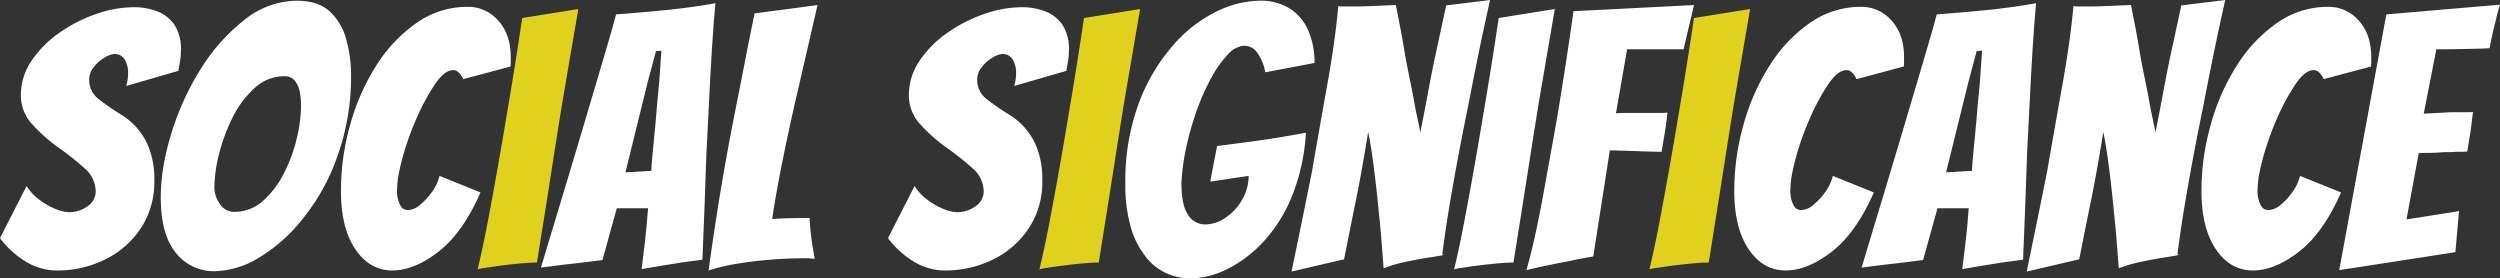 <svg xmlns="http://www.w3.org/2000/svg" xmlns:xlink="http://www.w3.org/1999/xlink" width="625.579" height="69.66" viewBox="0 0 625.579 69.66">
  <rect x="0" y="0" width="625.579" height="69.66" fill="#333333" stroke="none"/>
  <defs>
    <clipPath id="clip-path">
      <rect id="長方形_7241" data-name="長方形 7241" width="625.579" height="69.66" transform="translate(0 0)" fill="none"/>
    </clipPath>
  </defs>
  <g id="グループ_654" data-name="グループ 654" transform="translate(0 0)">
    <g id="グループ_653" data-name="グループ 653" clip-path="url(#clip-path)">
      <path id="パス_572" data-name="パス 572" d="M14.13,67.68a15.075,15.075,0,0,1-7.2-1.935A22.784,22.784,0,0,1,0,59.58L6.66,46.531A11.62,11.62,0,0,0,9.585,49.77a17.315,17.315,0,0,0,4.1,2.431,9.915,9.915,0,0,0,3.69.9,7.8,7.8,0,0,0,4.455-1.44,4.464,4.464,0,0,0,2.115-3.87,7.686,7.686,0,0,0-2.88-5.759,65.943,65.943,0,0,0-6.48-5.13,41.486,41.486,0,0,1-6.435-5.716A10.54,10.54,0,0,1,5.22,23.85a15.236,15.236,0,0,1,2.7-8.685,26.965,26.965,0,0,1,7.02-7.02,36.663,36.663,0,0,1,9.225-4.68A29.012,29.012,0,0,1,33.48,1.8a16.233,16.233,0,0,1,5.85,1.035A9.1,9.1,0,0,1,43.65,6.21a10.893,10.893,0,0,1,1.62,6.3q0,.631-.045,1.26t-.135,1.261c-.061.42-.135.854-.225,1.3s-.166.915-.225,1.4L31.59,21.51q.18-.719.315-1.439a7.793,7.793,0,0,0,.135-1.441,6.421,6.421,0,0,0-.945-3.915A2.991,2.991,0,0,0,28.62,13.5a5.432,5.432,0,0,0-2.34.856,9.565,9.565,0,0,0-2.745,2.34,5.064,5.064,0,0,0-1.215,3.285,5.969,5.969,0,0,0,2.475,4.9A60.12,60.12,0,0,0,30.51,28.8a17.378,17.378,0,0,1,3.42,2.835,16.8,16.8,0,0,1,3.285,5.221,21.719,21.719,0,0,1,1.4,8.414,20.946,20.946,0,0,1-3.285,11.7,22.559,22.559,0,0,1-8.865,7.875A26.815,26.815,0,0,1,14.13,67.68" fill="#fff"/>
      <path id="パス_573" data-name="パス 573" d="M53.729,67.861a12.024,12.024,0,0,1-9.72-4.591q-3.78-4.59-3.78-13.86a49.742,49.742,0,0,1,1.26-10.8A68.677,68.677,0,0,1,45,27.45a64.719,64.719,0,0,1,5.22-10.169A46.821,46.821,0,0,1,61.2,4.95,21.119,21.119,0,0,1,74.249.18q5.4,0,8.325,2.745a14.733,14.733,0,0,1,4.1,7.021,33.465,33.465,0,0,1,1.17,8.864,59,59,0,0,1-3.285,19.935,52.061,52.061,0,0,1-8.5,15.616A40.926,40.926,0,0,1,64.934,64.395a22.219,22.219,0,0,1-11.2,3.466m4.86-14.851a10.578,10.578,0,0,0,7.155-2.7,22.906,22.906,0,0,0,5.265-6.885,38.084,38.084,0,0,0,3.24-8.774,36.512,36.512,0,0,0,1.08-8.281,19.487,19.487,0,0,0-.27-3.105,6.86,6.86,0,0,0-1.17-2.925,3.2,3.2,0,0,0-2.79-1.26,10.854,10.854,0,0,0-7.47,3.015,24.875,24.875,0,0,0-5.58,7.605,45.987,45.987,0,0,0-3.33,9.18,35.385,35.385,0,0,0-1.08,8.191,7.087,7.087,0,0,0,1.35,3.915,4.141,4.141,0,0,0,3.6,2.024" fill="#fff"/>
      <path id="パス_574" data-name="パス 574" d="M98.189,67.68q-5.67,0-9.27-5.31t-3.6-14.58a60.77,60.77,0,0,1,2.34-16.7,54.859,54.859,0,0,1,6.57-14.8A36.906,36.906,0,0,1,104.264,5.715,22.1,22.1,0,0,1,117.089,1.71a9.928,9.928,0,0,1,7.56,3.42q3.15,3.421,3.15,9.18v1.71a2.7,2.7,0,0,1-.09.631L115.919,19.8q-1.08-2.248-2.52-2.25-2.16,0-4.545,3.51a53.9,53.9,0,0,0-4.545,8.37,71.161,71.161,0,0,0-2.565,6.66,60.76,60.76,0,0,0-1.755,6.391,24.416,24.416,0,0,0-.63,4.859,7.728,7.728,0,0,0,.81,4.05,2.094,2.094,0,0,0,1.98,1.17,4.916,4.916,0,0,0,2.97-1.305,16.033,16.033,0,0,0,3.015-3.285,11.226,11.226,0,0,0,1.845-3.96l10.26,4.141q-4.41,10.078-10.485,14.8T98.189,67.68" fill="#fff"/>
      <path id="パス_575" data-name="パス 575" d="M119.518,67.41q1.259-5.219,2.52-11.835t2.52-13.726q1.259-7.107,2.34-13.679.99-5.759,1.935-11.7T130.678,4.5l14.04-2.25-4.05,23.67q-1.35,8.37-2.385,15.03t-1.98,12.6q-.945,5.94-1.935,12.15-1.711,0-4.14.225t-4.86.54q-2.43.317-4.095.585a9.2,9.2,0,0,0-1.755.36" fill="#dfd11d"/>
      <path id="パス_576" data-name="パス 576" d="M160.557,67.32q.18-1.53.36-2.971t.36-2.88l.54-5.04q.089-1.259.18-2.34t.18-1.979h-7.83l-3.6,12.96q-1.98.27-4.68.585t-5.04.585q-1.44.182-2.835.359c-.931.121-1.874.241-2.835.361l7.11-23.58q1.26-4.23,2.88-9.63t3.285-11.071q1.665-5.669,3.15-10.665T154.167,3.6q6.12-.449,12.465-1.08T179.007.809q-.452,5.043-.855,11.386t-.72,13.1q-.317,6.75-.675,13.32-.182,6.21-.45,12.824t-.54,13.546l-2.7.359q-1.35.183-2.7.361-2.25.36-4.95.809t-4.86.811m-4.05-24.21q.54,0,2.025-.091t2.835-.18c.9-.058,1.44-.089,1.62-.089q0-1.17.36-4.77t.72-7.56q.18-2.34.4-4.815t.495-5.086l.54-7.829-1.35.09-2.07,7.739Z" fill="#fff"/>
      <path id="パス_577" data-name="パス 577" d="M177.3,67.68q.99-7.107,2.115-14.31t2.34-13.9q1.215-6.7,2.295-12.1,1.169-5.85,2.34-11.88t2.43-12.151l15.75-2.07-4.68,20.34q-1.261,5.312-2.565,11.386t-2.385,11.745q-1.08,5.668-1.71,10.079,2.248-.178,4.815-.225t4.545-.045q.088,2.072.36,4.366t.585,3.96q.313,1.665.315,1.844h-.675a2.73,2.73,0,0,1-.675-.09h-1.44q-3.51,0-7.785.315t-8.46.99A50.5,50.5,0,0,0,177.3,67.68" fill="#fff"/>
      <path id="パス_578" data-name="パス 578" d="M236.335,67.68a15.075,15.075,0,0,1-7.2-1.935,22.784,22.784,0,0,1-6.93-6.165l6.66-13.049a11.62,11.62,0,0,0,2.925,3.239,17.316,17.316,0,0,0,4.1,2.431,9.915,9.915,0,0,0,3.69.9,7.8,7.8,0,0,0,4.455-1.44,4.464,4.464,0,0,0,2.115-3.87,7.686,7.686,0,0,0-2.88-5.759,65.943,65.943,0,0,0-6.48-5.13,41.485,41.485,0,0,1-6.435-5.716,10.54,10.54,0,0,1-2.925-7.335,15.236,15.236,0,0,1,2.7-8.685,26.965,26.965,0,0,1,7.02-7.02,36.662,36.662,0,0,1,9.225-4.68A29.012,29.012,0,0,1,255.685,1.8a16.233,16.233,0,0,1,5.85,1.035,9.1,9.1,0,0,1,4.32,3.375,10.893,10.893,0,0,1,1.62,6.3q0,.631-.045,1.26t-.135,1.261c-.061.42-.135.854-.225,1.3s-.166.915-.225,1.4l-13.05,3.779q.18-.719.315-1.439a7.793,7.793,0,0,0,.135-1.441,6.421,6.421,0,0,0-.945-3.915,2.991,2.991,0,0,0-2.475-1.215,5.432,5.432,0,0,0-2.34.856,9.565,9.565,0,0,0-2.745,2.34,5.064,5.064,0,0,0-1.215,3.285,5.969,5.969,0,0,0,2.475,4.9,60.12,60.12,0,0,0,5.715,3.915,17.378,17.378,0,0,1,3.42,2.835,16.8,16.8,0,0,1,3.285,5.221,21.719,21.719,0,0,1,1.395,8.414,20.946,20.946,0,0,1-3.285,11.7,22.559,22.559,0,0,1-8.865,7.875,26.815,26.815,0,0,1-12.33,2.835" fill="#fff"/>
      <path id="パス_579" data-name="パス 579" d="M260.1,67.41q1.258-5.219,2.52-11.835t2.52-13.726q1.258-7.107,2.34-13.679.988-5.759,1.934-11.7T271.254,4.5l14.04-2.25-4.05,23.67q-1.348,8.37-2.384,15.03t-1.981,12.6q-.945,5.94-1.934,12.15-1.712,0-4.14.225t-4.86.54q-2.432.317-4.1.585a9.2,9.2,0,0,0-1.755.36" fill="#dfd11d"/>
      <path id="パス_580" data-name="パス 580" d="M297.894,69.66a14.558,14.558,0,0,1-6.345-1.44,13.63,13.63,0,0,1-5.175-4.411,21.118,21.118,0,0,1-3.51-7.29A37.822,37.822,0,0,1,281.6,46.17a56.173,56.173,0,0,1,3.33-20.25,46.6,46.6,0,0,1,8.46-14.4A34.292,34.292,0,0,1,304.239,2.97,25.19,25.19,0,0,1,315.084.18,13.649,13.649,0,0,1,323,2.3a12.417,12.417,0,0,1,4.5,5.625,20.471,20.471,0,0,1,1.441,7.83l-12.331,2.34a11.806,11.806,0,0,0-2.16-5.13,4.009,4.009,0,0,0-3.06-1.53,5.951,5.951,0,0,0-4.1,2.16,27.127,27.127,0,0,0-4.14,5.8,55.463,55.463,0,0,0-3.645,8.146,73.051,73.051,0,0,0-2.655,9.269,53.274,53.274,0,0,0-1.215,9q0,5.583,1.665,7.966a5.023,5.023,0,0,0,4.275,2.385,9.05,9.05,0,0,0,4.995-1.62,13.463,13.463,0,0,0,4.14-4.365,12.29,12.29,0,0,0,1.755-6.165l-9.63,1.44,1.71-8.91,8.28-1.08q3.42-.45,7.246-1.08t6.705-1.17a49.725,49.725,0,0,1-3.556,16.065,37.263,37.263,0,0,1-7.245,11.385,31.293,31.293,0,0,1-9.045,6.75,21.05,21.05,0,0,1-9.045,2.25" fill="#fff"/>
      <path id="パス_581" data-name="パス 581" d="M323.184,67.95q2.7-12.961,5.13-25.11,1.977-11.428,3.87-21.96t2.7-19.35a7.885,7.885,0,0,0,1.125.09h2.745q2.34,0,5.221-.135t5.31-.225q.629,3.152,1.214,6.21t1.036,5.94q.449,2.521.99,5.175t1.08,5.355q.449,2.7.944,4.994t.856,4.186q1.078-5.31,2.024-10.441t1.846-9.269l2.609-12.061L372.864,0q-1.533,6.84-2.88,13.41T367.463,26.1q-2.25,10.983-3.96,20.7t-2.609,16.92q.988,0-.315.225t-3.826.63q-2.52.405-5.4,1.035a32.784,32.784,0,0,0-5.13,1.529q-.271-3.6-.54-7.019t-.631-6.66q-.539-5.759-1.26-11.43t-1.439-9q-.631,3.962-1.53,9.045T338.843,52.29l-2.519,12.6Z" fill="#fff"/>
      <path id="パス_582" data-name="パス 582" d="M363.864,67.41q1.258-5.219,2.52-11.835t2.52-13.726q1.259-7.107,2.34-13.679.989-5.759,1.934-11.7T375.023,4.5l14.04-2.25-4.05,23.67q-1.348,8.37-2.384,15.03t-1.981,12.6q-.945,5.94-1.934,12.15-1.711,0-4.14.225t-4.86.54q-2.432.317-4.1.585a9.2,9.2,0,0,0-1.755.36" fill="#fff"/>
      <path id="パス_583" data-name="パス 583" d="M381.953,67.59q1.26-4.32,2.431-9.854t2.2-11.295q1.032-5.76,1.934-10.71t1.441-8.191q.988-6.029,1.934-12.2T393.743,2.79l30.15-1.53-2.61,11.07h-14.13l-2.79,16.02q1.438-.089,2.745-.09h8.686a10.111,10.111,0,0,0,1.439-.09q-.09,1.261-.269,2.475T416.6,33.12l-.809,4.861q-1.892,0-5.445-.136t-7.515-.225l-4.141,26.55q-1.53.27-3.014.54t-3.016.63q-2.52.452-5.489,1.08t-5.221,1.17" fill="#fff"/>
      <path id="パス_584" data-name="パス 584" d="M412.732,67.41q1.26-5.219,2.521-11.835t2.519-13.726q1.26-7.107,2.34-13.679.99-5.759,1.935-11.7T423.892,4.5l14.04-2.25-4.05,23.67q-1.35,8.37-2.385,15.03t-1.98,12.6q-.945,5.94-1.935,12.15-1.71,0-4.14.225t-4.86.54q-2.43.317-4.1.585a9.252,9.252,0,0,0-1.755.36" fill="#dfd11d"/>
      <path id="パス_585" data-name="パス 585" d="M446.841,67.68q-5.668,0-9.27-5.31t-3.6-14.58a60.733,60.733,0,0,1,2.341-16.7,54.856,54.856,0,0,1,6.569-14.8A36.905,36.905,0,0,1,452.916,5.715,22.1,22.1,0,0,1,465.741,1.71a9.927,9.927,0,0,1,7.56,3.42q3.15,3.421,3.15,9.18v1.71a2.743,2.743,0,0,1-.089.631L464.571,19.8q-1.079-2.248-2.52-2.25-2.158,0-4.545,3.51a53.98,53.98,0,0,0-4.545,8.37,70.879,70.879,0,0,0-2.564,6.66,60.762,60.762,0,0,0-1.755,6.391,24.355,24.355,0,0,0-.631,4.859,7.728,7.728,0,0,0,.81,4.05,2.1,2.1,0,0,0,1.98,1.17,4.918,4.918,0,0,0,2.971-1.305,16,16,0,0,0,3.014-3.285,11.227,11.227,0,0,0,1.845-3.96l10.261,4.141q-4.412,10.078-10.486,14.8T446.841,67.68" fill="#fff"/>
      <path id="パス_586" data-name="パス 586" d="M491.031,67.32q.178-1.53.359-2.971t.361-2.88l.54-5.04q.087-1.259.179-2.34t.181-1.979h-7.83l-3.6,12.96q-1.98.27-4.679.585t-5.04.585q-1.441.182-2.835.359t-2.835.361l7.11-23.58q1.258-4.23,2.88-9.63t3.284-11.071q1.665-5.669,3.15-10.665T484.64,3.6q6.12-.449,12.465-1.08T509.48.809q-.452,5.043-.854,11.386t-.72,13.1q-.316,6.75-.676,13.32-.18,6.21-.449,12.824t-.54,13.546l-2.7.359q-1.351.183-2.7.361-2.25.36-4.95.809t-4.859.811M486.98,43.11q.54,0,2.025-.091t2.835-.18c.9-.058,1.441-.089,1.62-.089q0-1.17.361-4.77t.72-7.56q.179-2.34.405-4.815t.495-5.086l.539-7.829-1.35.09-2.07,7.739Z" fill="#fff"/>
      <path id="パス_587" data-name="パス 587" d="M507.14,67.95q2.7-12.961,5.13-25.11,1.978-11.428,3.87-21.96t2.7-19.35a7.873,7.873,0,0,0,1.125.09h2.745q2.34,0,5.22-.135t5.31-.225q.63,3.152,1.215,6.21t1.035,5.94q.449,2.521.99,5.175t1.08,5.355q.45,2.7.945,4.994t.855,4.186q1.08-5.31,2.025-10.441t1.845-9.269l2.61-12.061L556.82,0q-1.531,6.84-2.88,13.41T551.42,26.1q-2.251,10.983-3.96,20.7t-2.61,16.92q.988,0-.314.225t-3.826.63q-2.52.405-5.4,1.035a32.784,32.784,0,0,0-5.13,1.529q-.27-3.6-.54-7.019t-.63-6.66q-.54-5.759-1.26-11.43t-1.44-9q-.63,3.962-1.53,9.045T522.8,52.29l-2.52,12.6Z" fill="#fff"/>
      <path id="パス_588" data-name="パス 588" d="M563.75,67.68q-5.67,0-9.271-5.31t-3.6-14.58a60.772,60.772,0,0,1,2.341-16.7,54.857,54.857,0,0,1,6.569-14.8A36.906,36.906,0,0,1,569.824,5.715,22.1,22.1,0,0,1,582.649,1.71a9.927,9.927,0,0,1,7.56,3.42q3.152,3.421,3.15,9.18v1.71a2.793,2.793,0,0,1-.088.631L581.479,19.8q-1.078-2.248-2.52-2.25-2.157,0-4.545,3.51a53.9,53.9,0,0,0-4.544,8.37,70.885,70.885,0,0,0-2.565,6.66,61.008,61.008,0,0,0-1.755,6.391,24.357,24.357,0,0,0-.631,4.859,7.728,7.728,0,0,0,.81,4.05,2.1,2.1,0,0,0,1.98,1.17,4.918,4.918,0,0,0,2.971-1.305,16,16,0,0,0,3.014-3.285,11.209,11.209,0,0,0,1.845-3.96L585.8,48.151q-4.411,10.078-10.486,14.8T563.75,67.68" fill="#fff"/>
      <path id="パス_589" data-name="パス 589" d="M585.349,67.59,597.138,3.6l28.44-2.43q-.63,1.98-1.08,4.05-.45,1.712-.854,3.556t-.676,3.284q-1.17.09-3.33.135t-4.409.09q-2.251.048-3.87.045h-1.71L606.5,28.441l5.22-.271q.99-.089,2.026-.09h3.825a6.694,6.694,0,0,0,1.259-.09c-.121.841-.224,1.665-.315,2.475s-.2,1.636-.314,2.476l-.811,4.949a6.166,6.166,0,0,1-1.17.091h-1.71q-.99.089-2.069.089t-2.07.09q-1.172.092-2.43.09t-2.7.09L602.178,54.9l13.141-2.071-.9,10.26Z" fill="#fff"/>
    </g>
  </g>
</svg>
